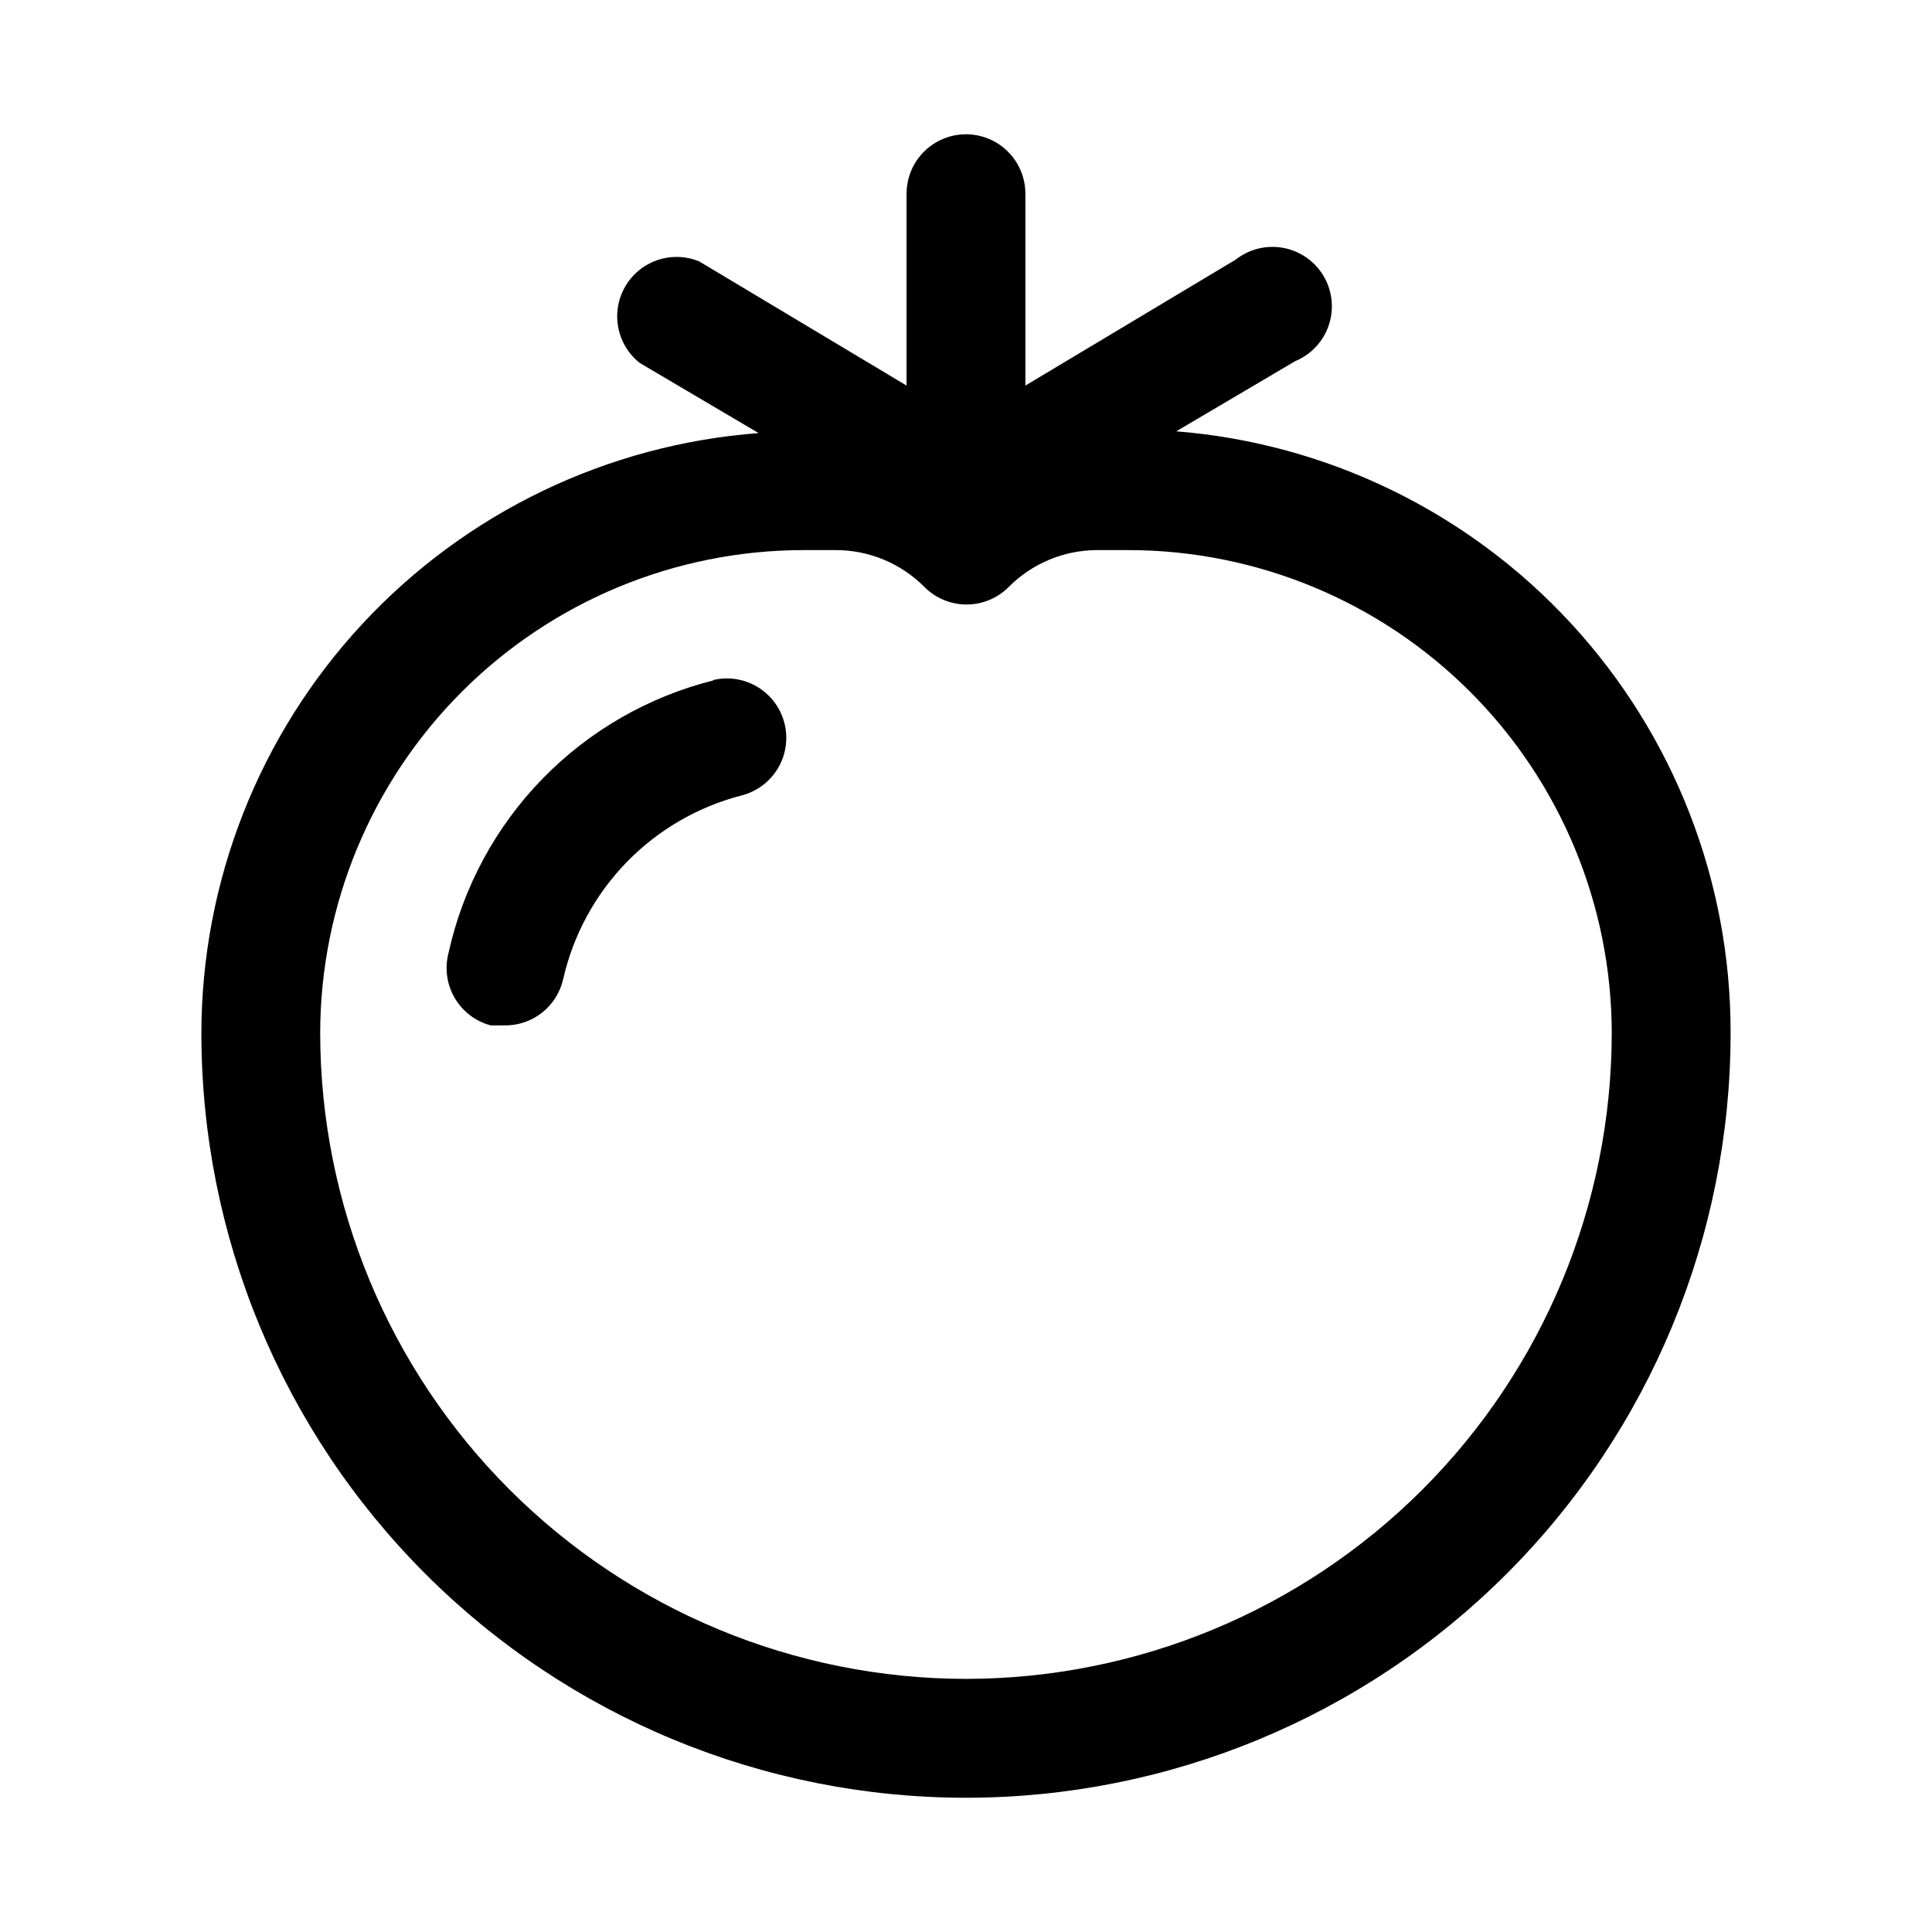 <?xml version="1.0" encoding="UTF-8"?>
<!-- Uploaded to: ICON Repo, www.iconrepo.com, Generator: ICON Repo Mixer Tools -->
<svg fill="#000000" width="800px" height="800px" version="1.1" viewBox="144 144 512 512" xmlns="http://www.w3.org/2000/svg">
 <g>
  <path d="m455.73 258.3 31.488-18.578h-0.004c4.211-1.734 7.465-5.207 8.922-9.523 1.453-4.312 0.969-9.047-1.328-12.98-2.301-3.93-6.188-6.672-10.664-7.519-4.473-0.848-9.094 0.285-12.672 3.102l-55.734 33.379v-50.855c0-5.625-3-10.82-7.871-13.633s-10.875-2.812-15.746 0-7.871 8.008-7.871 13.633v50.855l-54.945-32.906c-4.727-1.945-10.102-1.48-14.418 1.25-4.32 2.734-7.043 7.391-7.305 12.496-0.266 5.102 1.965 10.016 5.977 13.176l31.488 18.578c-40.125 3.016-77.629 21.074-105.01 50.559-27.383 29.484-42.621 68.219-42.668 108.46 0 53.738 21.348 105.28 59.348 143.28s89.539 59.348 143.28 59.348c53.738 0 105.28-21.348 143.28-59.348s59.348-89.539 59.348-143.28c0.09-40.195-14.988-78.941-42.219-108.51-27.23-29.562-64.609-47.77-104.67-50.98zm-55.734 330.62c-45.379-0.039-88.883-18.086-120.97-50.168-32.086-32.086-50.129-75.594-50.172-120.97 0.043-33.934 13.543-66.469 37.539-90.461 23.992-23.996 56.527-37.496 90.461-37.539h8.504c8.859-0.043 17.367 3.477 23.613 9.762 2.957 2.981 6.981 4.656 11.18 4.656s8.223-1.676 11.18-4.656c6.168-6.211 14.547-9.719 23.301-9.762h8.5c33.934 0.043 66.469 13.543 90.465 37.539 23.992 23.992 37.492 56.527 37.535 90.461-0.043 45.375-18.086 88.883-50.172 120.97-32.086 32.082-75.59 50.129-120.96 50.168z"/>
  <path d="m333.24 324.27c-17.293 4.301-33.043 13.344-45.477 26.109-12.434 12.77-21.059 28.754-24.898 46.156-1.055 4.027-0.473 8.312 1.621 11.914 2.098 3.598 5.531 6.223 9.559 7.293h3.465c3.637 0.09 7.195-1.086 10.066-3.324s4.875-5.402 5.676-8.957c2.652-11.66 8.461-22.367 16.793-30.949 8.328-8.578 18.859-14.703 30.438-17.699 5.457-1.379 9.766-5.562 11.297-10.977 1.535-5.414 0.066-11.234-3.856-15.27-3.922-4.039-9.699-5.676-15.156-4.297z"/>
 </g>
</svg>